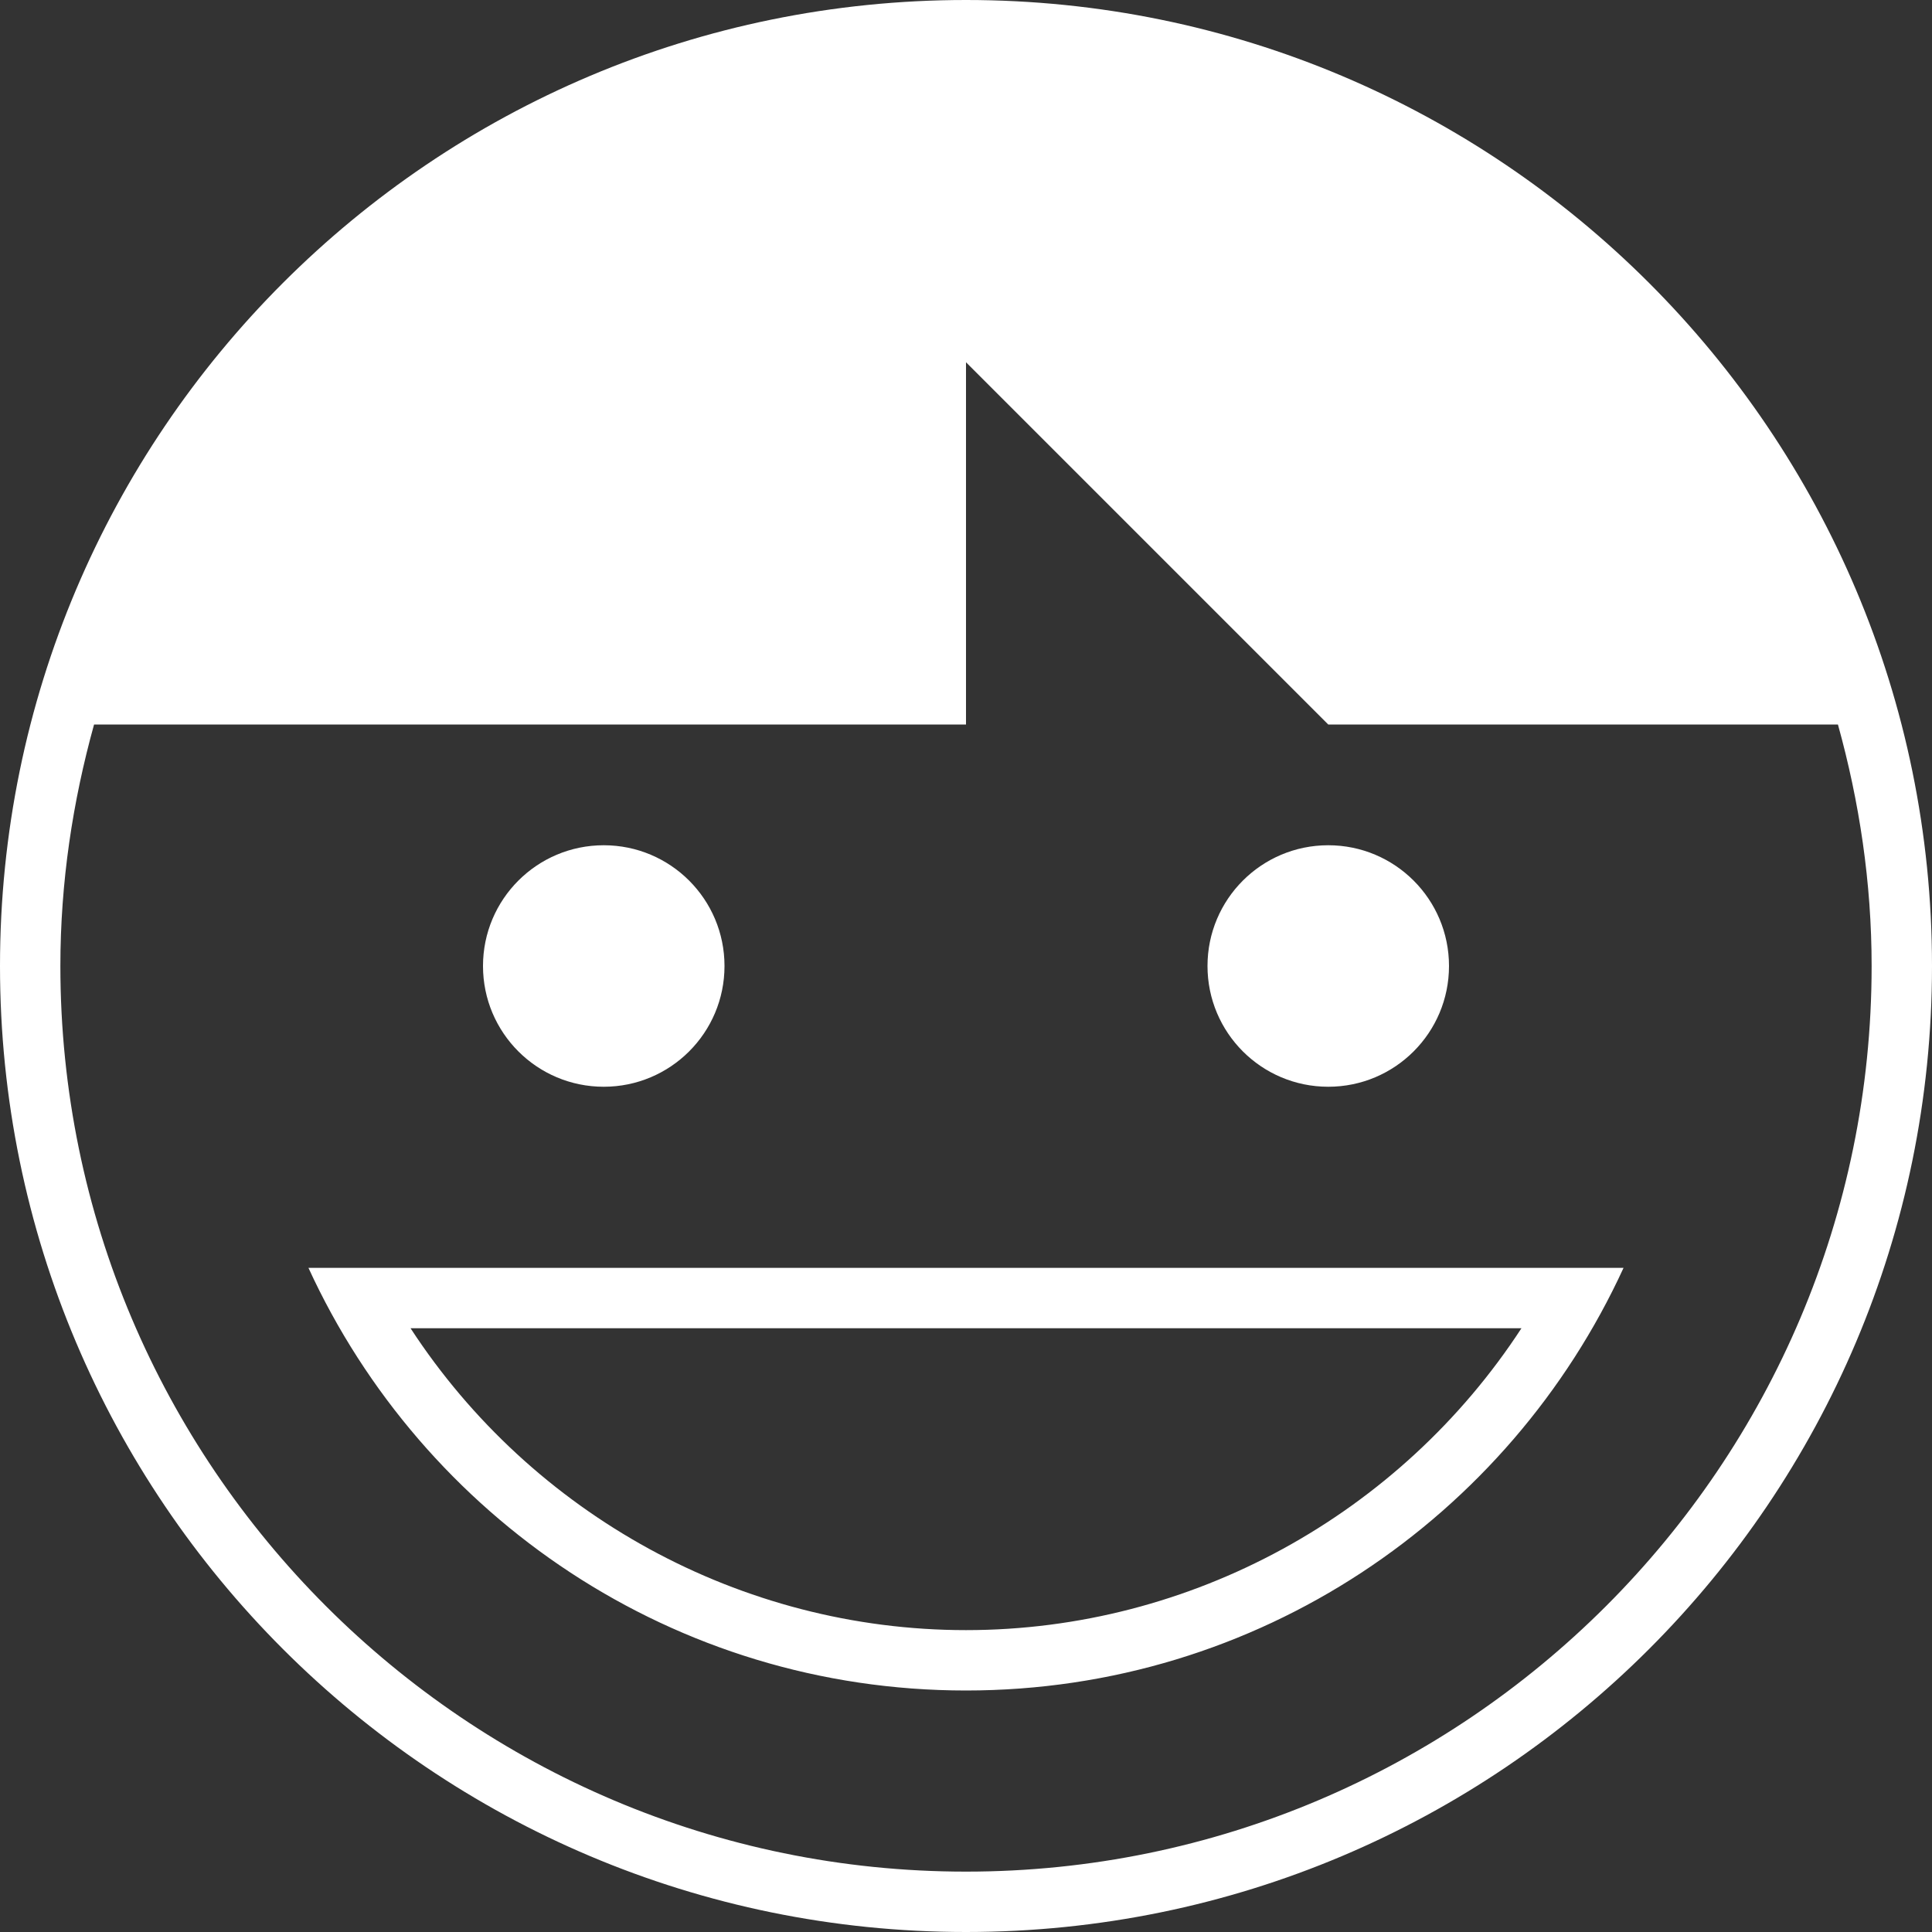 <!-- Modulus Futuramo Icons 2014 --><svg xmlns="http://www.w3.org/2000/svg" x="0px" y="0px" width="64px" height="64px" viewBox="0 0 32 32"><rect x="0" y="0" width="32" height="32" fill="#333333" stroke="none"/><path fill="#ffffff" d="M16,0C7.163,0,0,7.164,0,16s7.163,16,16,16s16-7.164,16-16S24.837,0,16,0z M16,31C7.729,31,1,24.271,1,16 c0-1.387,0.204-2.724,0.558-4H16V6l6,6h8.442C30.796,13.276,31,14.613,31,16C31,24.271,24.271,31,16,31z M24,16c0,1.105-0.895,2-2,2 s-2-0.895-2-2s0.895-2,2-2S24,14.895,24,16z M12,16c0,1.105-0.895,2-2,2s-2-0.895-2-2s0.895-2,2-2S12,14.895,12,16z M25.2,22 c-2.009,3.081-5.469,5-9.2,5s-7.191-1.919-9.2-5H25.2 M26.891,21H5.109C7.004,25.128,11.16,28,16,28S24.996,25.128,26.891,21 L26.891,21z"></path></svg>
